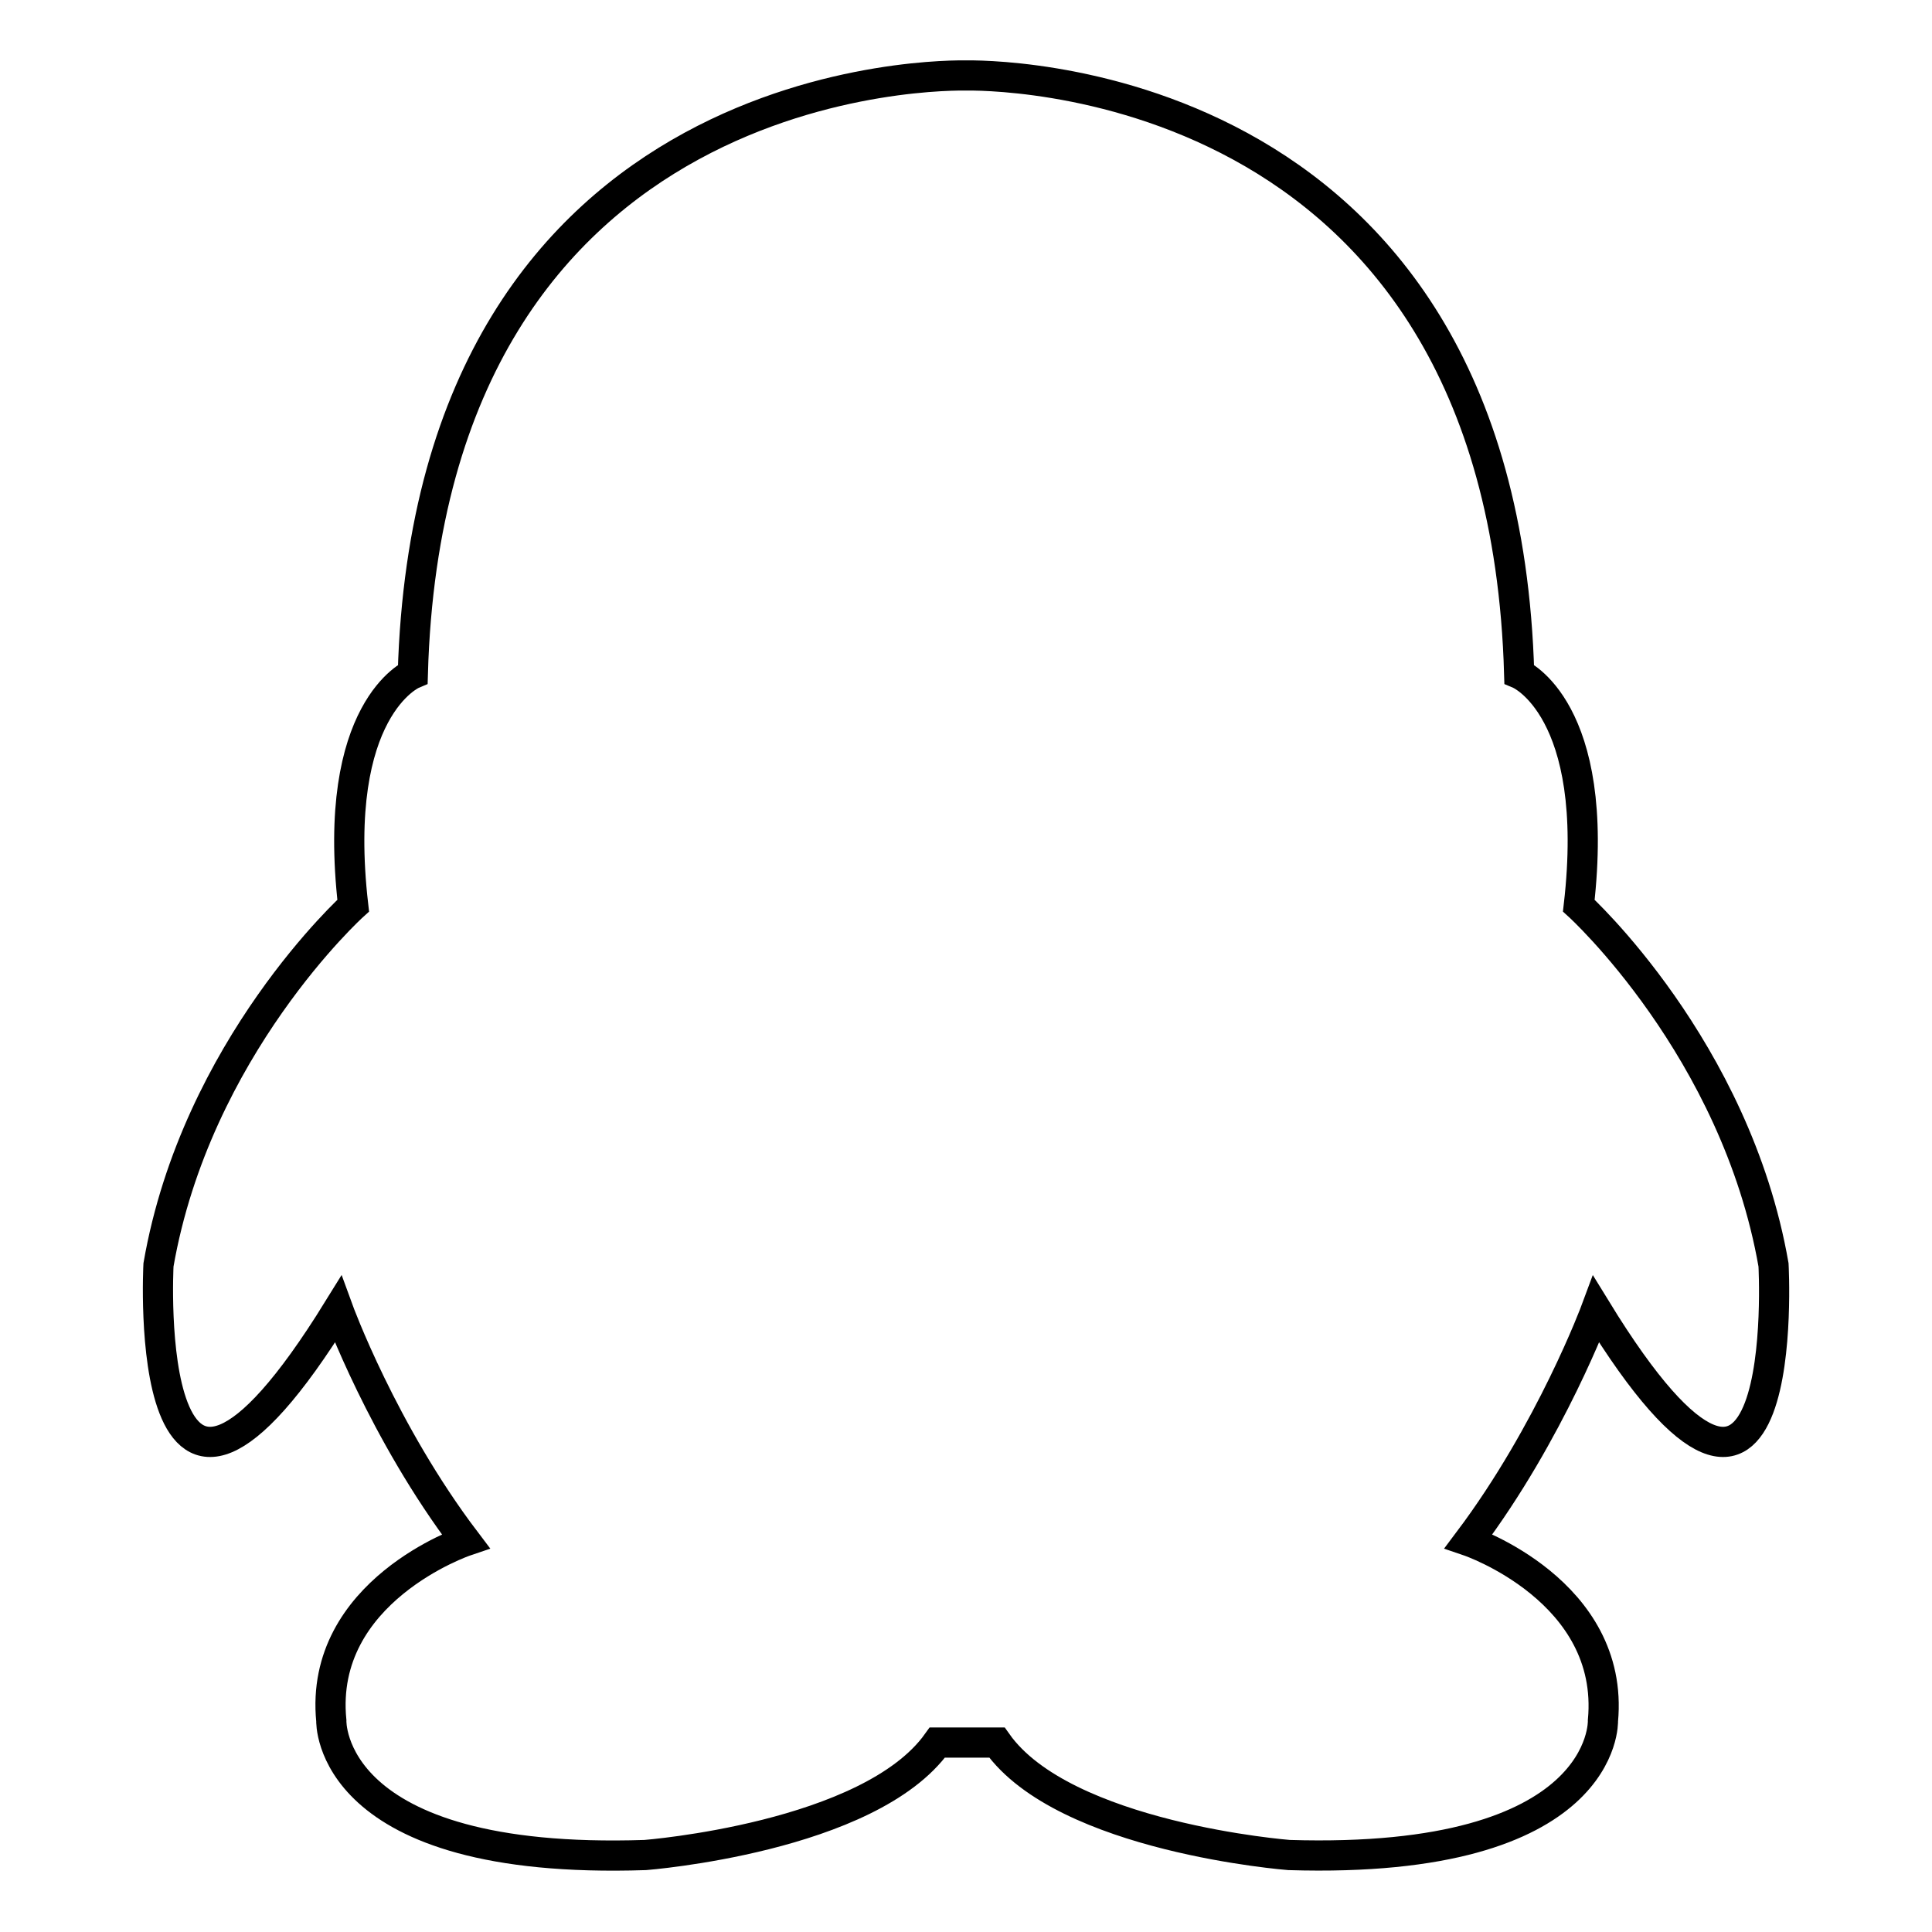 <?xml version="1.0" encoding="utf-8"?>
<!-- Svg Vector Icons : http://www.onlinewebfonts.com/icon -->
<!DOCTYPE svg PUBLIC "-//W3C//DTD SVG 1.1//EN" "http://www.w3.org/Graphics/SVG/1.1/DTD/svg11.dtd">
<svg version="1.1" xmlns="http://www.w3.org/2000/svg" xmlns:xlink="http://www.w3.org/1999/xlink" x="0px" y="0px" viewBox="0 0 256 256" enable-background="new 0 0 256 256" xml:space="preserve">
<g> <path stroke-width="4" fill-opacity="0" stroke="#000000"  d="M235,167.6c-5-28.7-25.8-47.6-25.8-47.6c3-26.1-7.9-30.7-7.9-30.7C199,8.6,129.5,10,128,10 c-1.5,0-71-1.5-73.3,79.3c0,0-10.9,4.6-7.9,30.7c0,0-20.8,18.8-25.8,47.6c0,0-2.6,48.6,23.8,5.9c0,0,5.9,16.2,16.9,30.7 c0,0-19.5,6.6-17.8,23.8c0,0-0.7,19.2,41.6,17.8c0,0,29.7-2.3,38.7-14.9h7.9c8.9,12.6,38.7,14.9,38.7,14.9 c42.3,1.3,41.6-17.8,41.6-17.8c1.6-17.2-17.8-23.8-17.8-23.8c10.9-14.5,16.9-30.7,16.9-30.7C237.7,216.2,235,167.6,235,167.6 L235,167.6z"/></g>
</svg>
